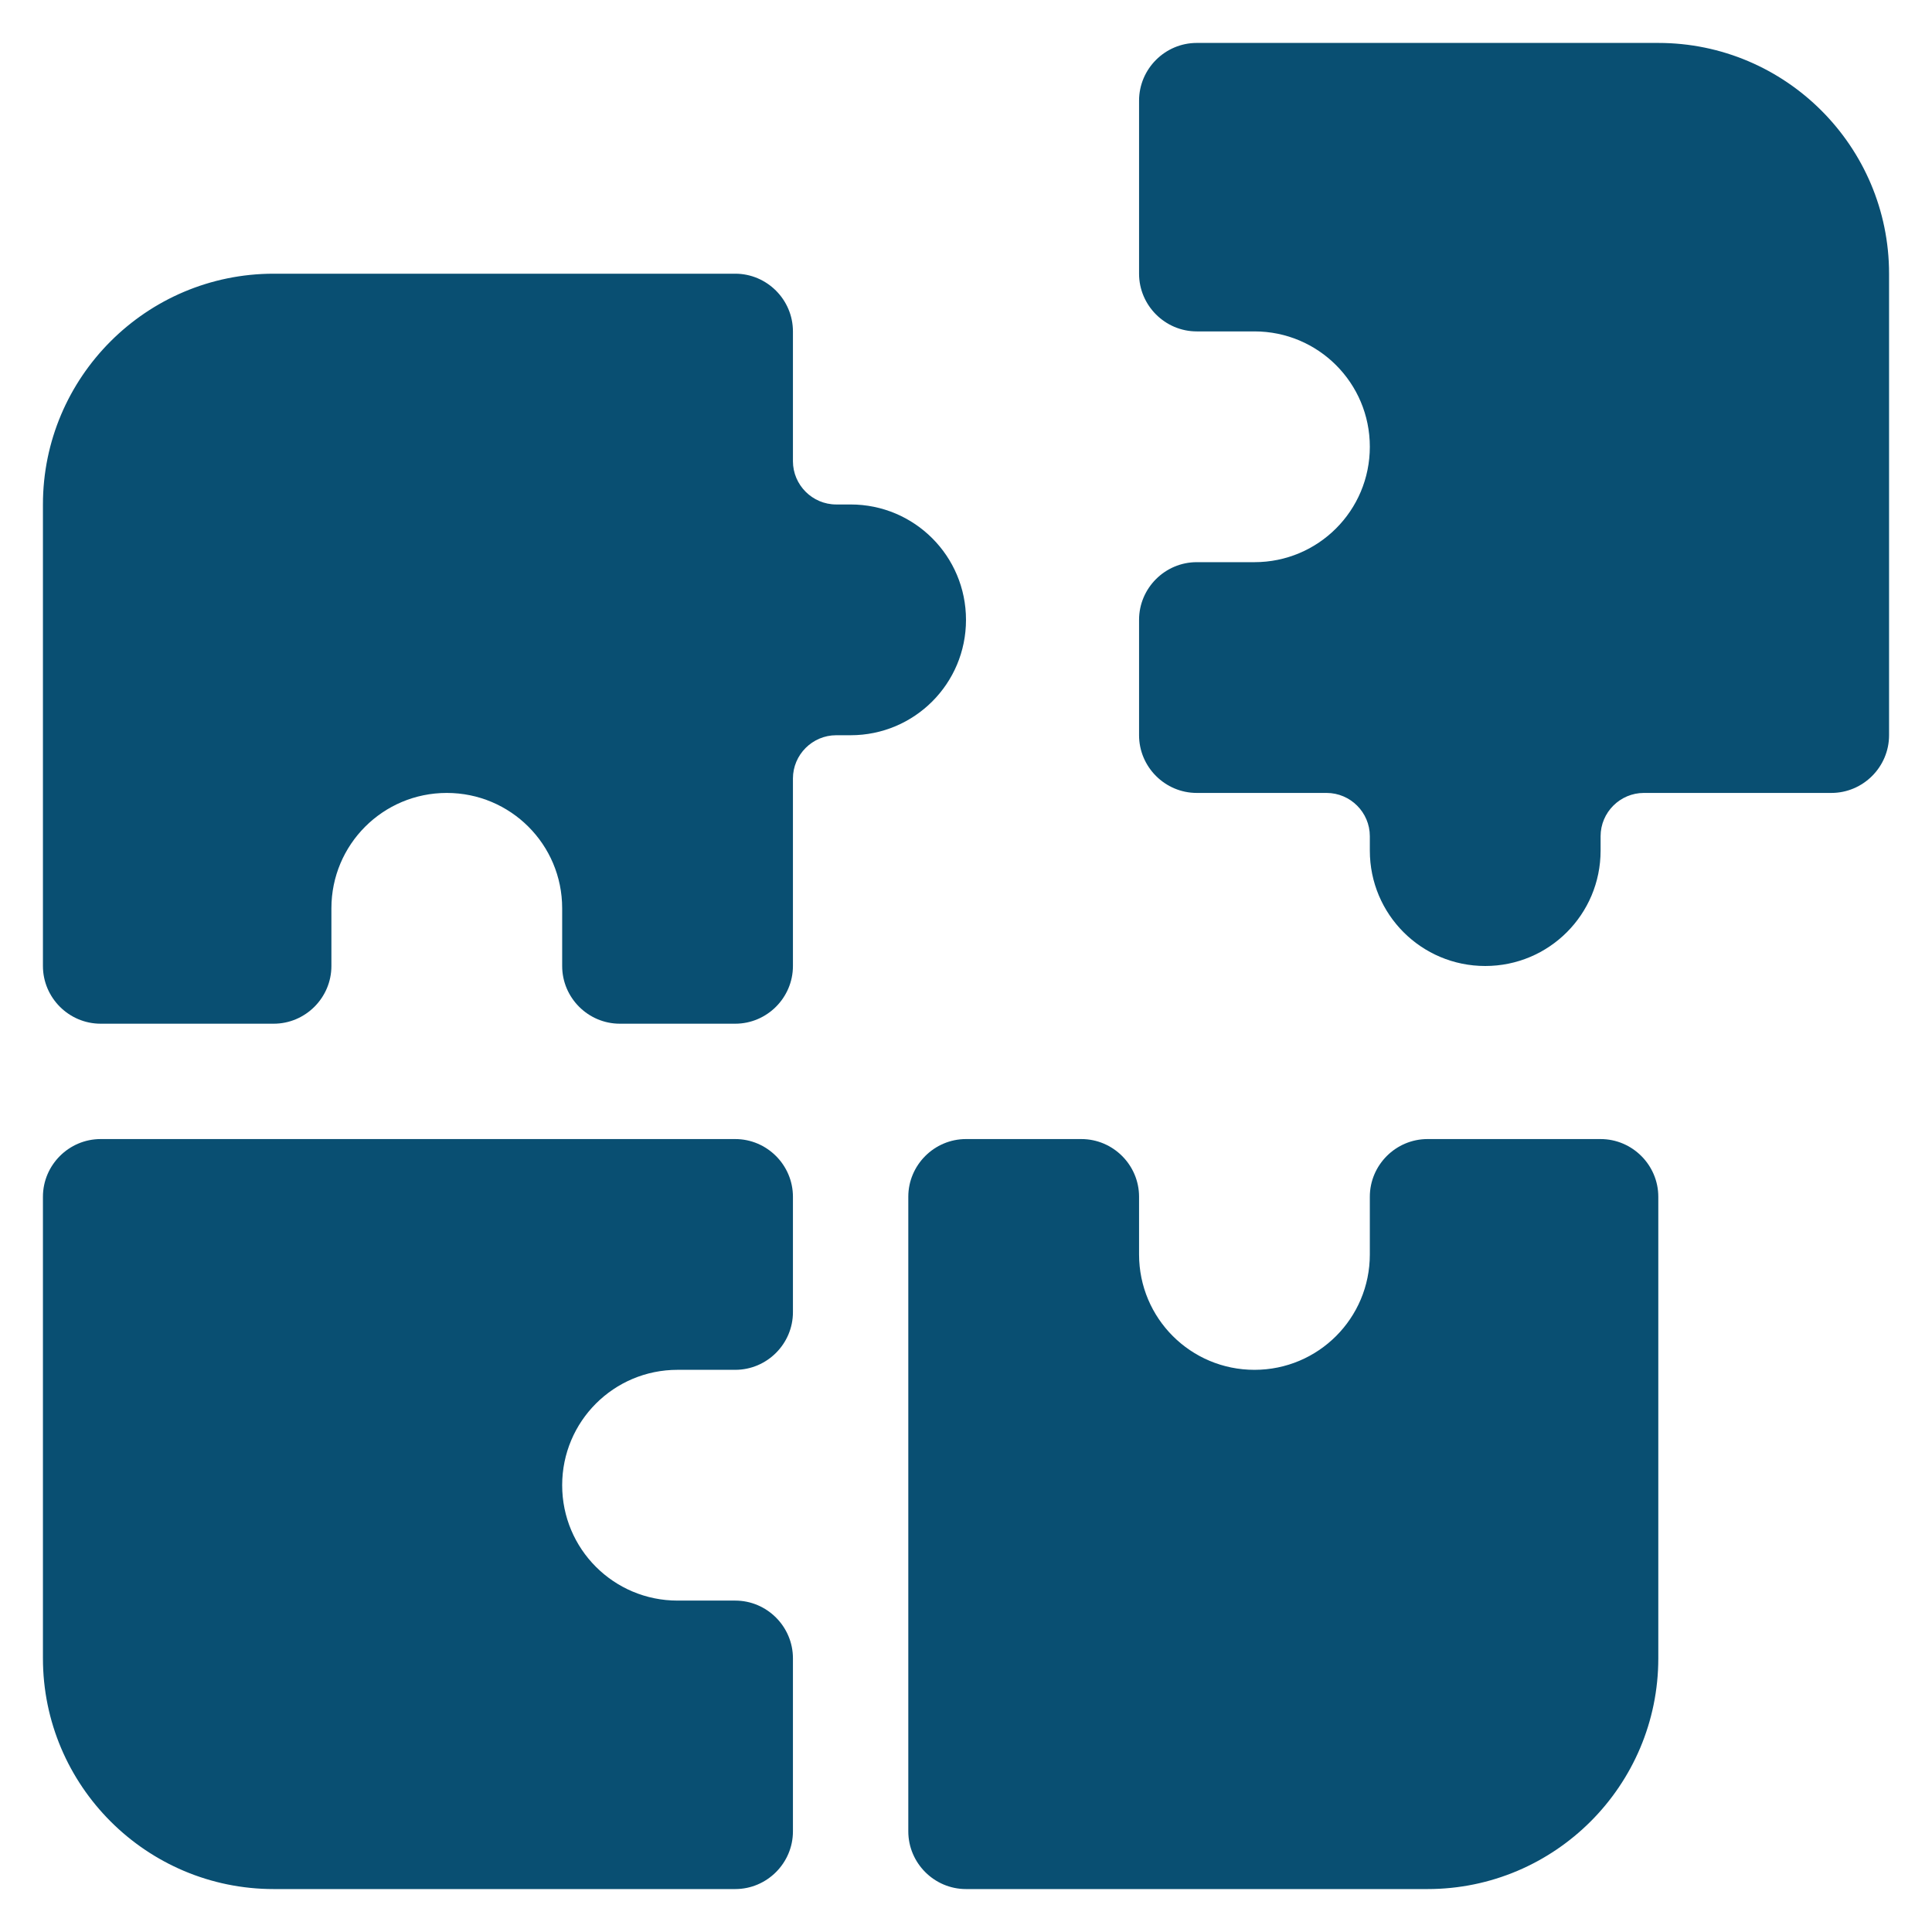 <?xml version="1.0" encoding="UTF-8" standalone="no"?> <svg xmlns="http://www.w3.org/2000/svg" xmlns:xlink="http://www.w3.org/1999/xlink" xmlns:serif="http://www.serif.com/" width="100%" height="100%" viewBox="0 0 45 45" version="1.1" xml:space="preserve" style="fill-rule:evenodd;clip-rule:evenodd;stroke-linejoin:round;stroke-miterlimit:2;"><g id="Indigo-Blue"><path d="M27.875,1l10.75,0c2.965,0 5.375,2.41 5.375,5.375l0,10.75c0,0.739 -0.605,1.344 -1.344,1.344l-4.367,-0c-0.554,-0 -1.008,0.453 -1.008,1.008l0,0.335c0,1.487 -1.201,2.688 -2.687,2.688c-1.487,0 -2.688,-1.201 -2.688,-2.688l0,-0.335c0,-0.555 -0.453,-1.008 -1.008,-1.008l-3.023,-0c-0.739,-0 -1.344,-0.605 -1.344,-1.344l0,-2.688c0,-0.739 0.605,-1.343 1.344,-1.343l1.344,-0c1.486,-0 2.687,-1.201 2.687,-2.688c0,-1.486 -1.201,-2.687 -2.687,-2.687l-1.344,-0c-0.739,-0 -1.344,-0.605 -1.344,-1.344l0,-4.031c0,-0.739 0.605,-1.344 1.344,-1.344Zm-26.875,21.5l-0,-10.75c-0,-2.965 2.41,-5.375 5.375,-5.375l10.75,0c0.739,0 1.344,0.605 1.344,1.344l-0,3.023c-0,0.554 0.453,1.008 1.008,1.008l0.335,0c1.487,0 2.688,1.201 2.688,2.688c-0,1.486 -1.201,2.687 -2.688,2.687l-0.335,0c-0.555,0 -1.008,0.454 -1.008,1.008l-0,4.367c-0,0.739 -0.605,1.344 -1.344,1.344l-2.688,-0c-0.739,-0 -1.343,-0.605 -1.343,-1.344l-0,-1.344c-0,-1.486 -1.201,-2.687 -2.688,-2.687c-1.486,-0 -2.687,1.201 -2.687,2.687l-0,1.344c-0,0.739 -0.605,1.344 -1.344,1.344l-4.031,-0c-0.739,-0 -1.344,-0.605 -1.344,-1.344Zm-0,16.125l-0,-10.75c-0,-0.739 0.605,-1.344 1.344,-1.344l14.781,0c0.739,0 1.344,0.605 1.344,1.344l-0,2.688c-0,0.739 -0.605,1.343 -1.344,1.343l-1.344,0c-1.486,0 -2.687,1.201 -2.687,2.688c-0,1.486 1.201,2.687 2.687,2.687l1.344,0c0.739,0 1.344,0.605 1.344,1.344l-0,4.031c-0,0.739 -0.605,1.344 -1.344,1.344l-10.75,0c-2.965,0 -5.375,-2.41 -5.375,-5.375Zm20.156,-10.75c0,-0.739 0.605,-1.344 1.344,-1.344l2.687,0c0.74,0 1.344,0.605 1.344,1.344l0,1.344c0,1.486 1.201,2.687 2.688,2.687c1.486,0 2.687,-1.201 2.687,-2.687l0,-1.344c0,-0.739 0.605,-1.344 1.344,-1.344l4.031,0c0.739,0 1.344,0.605 1.344,1.344l-0,10.75c-0,2.965 -2.41,5.375 -5.375,5.375l-10.75,0c-0.739,0 -1.344,-0.605 -1.344,-1.344l0,-14.781Z" style="fill:#094f72;fill-rule:nonzero;"></path></g></svg> 